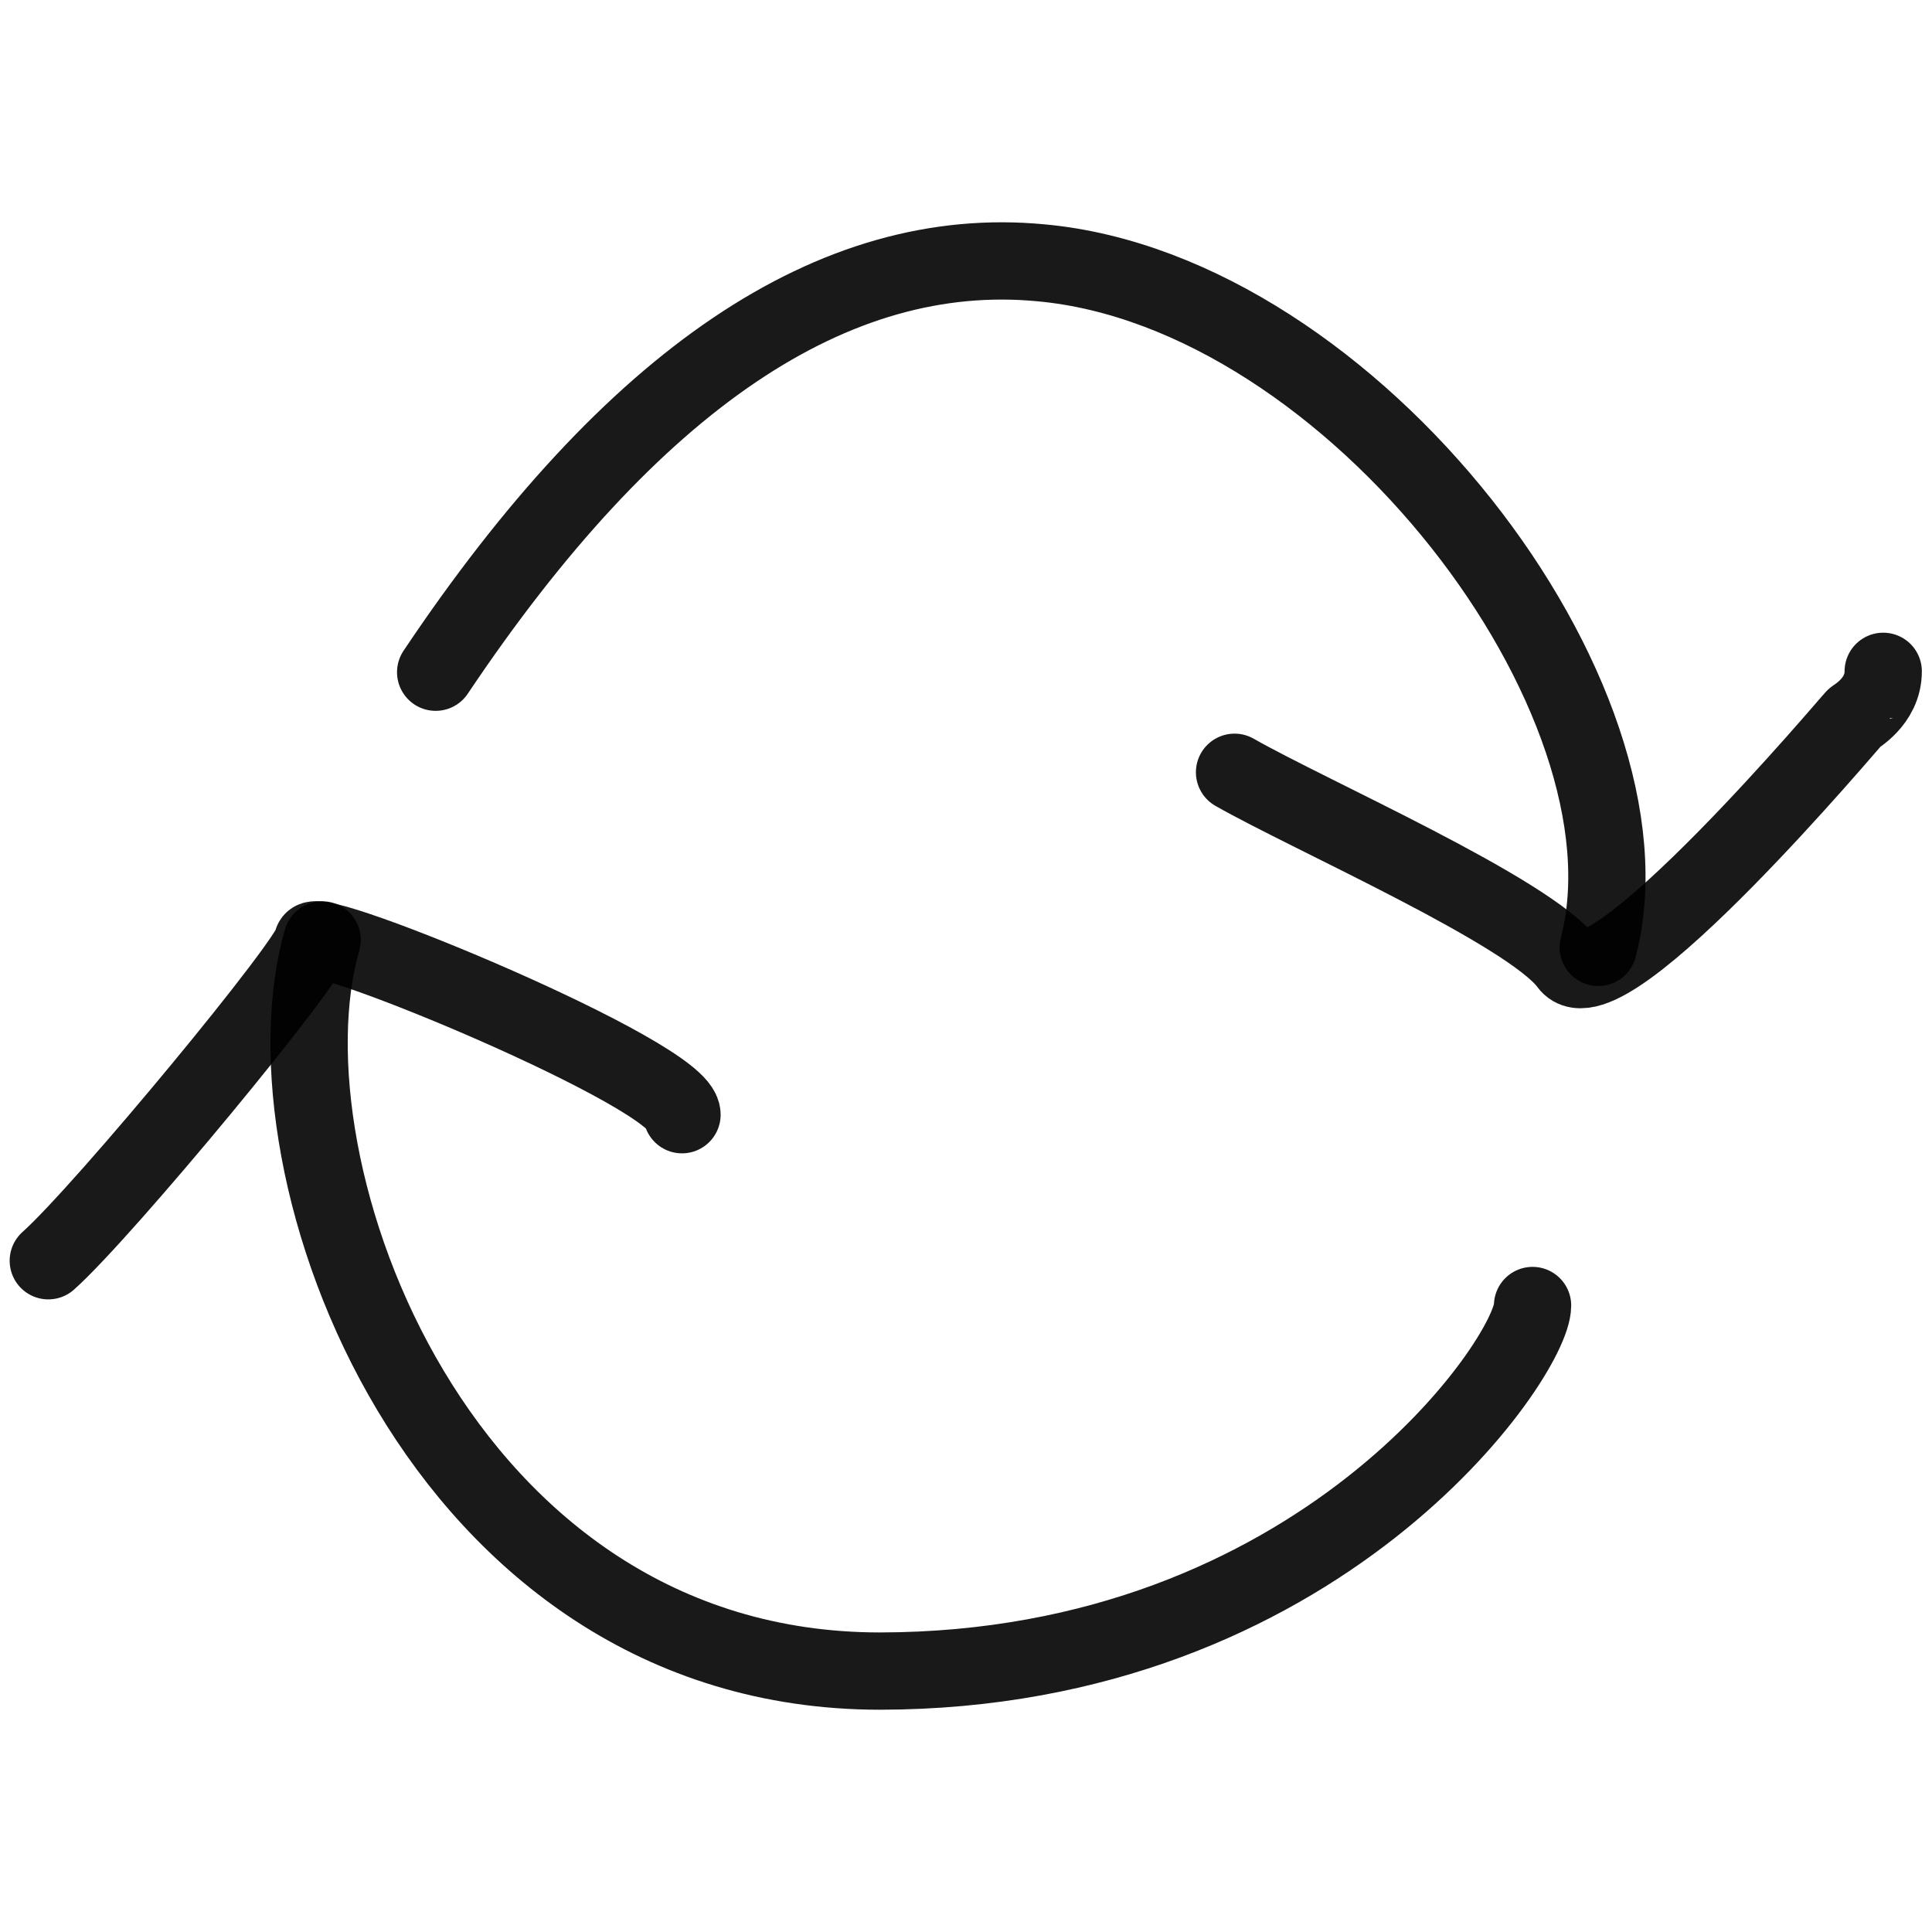 <svg xmlns="http://www.w3.org/2000/svg" version="1.1" xmlns:xlink="http://www.w3.org/1999/xlink" width="100%" height="100%" id="svgWorkerArea" viewBox="0 0 400 400" xmlns:artdraw="https://artdraw.muisca.co" style="background: white;"><defs id="defsdoc"><pattern id="patternBool" x="0" y="0" width="10" height="10" patternUnits="userSpaceOnUse" patternTransform="rotate(35)"><circle cx="5" cy="5" r="4" style="stroke: none;fill: #ff000070;"></circle></pattern></defs><g id="fileImp-243351417" class="cosito"><path id="pathImp-788714092" fill="none" stroke="#000000" stroke-linecap="round" stroke-linejoin="round" stroke-opacity="0.9" stroke-width="16" class="grouped" d="M90.2 139.175C130.9 78.394 172.7 50.294 215.6 54.42 280.2 60.394 344.3 144.894 330.9 196.145"></path><path id="pathImp-693913942" fill="none" stroke="#000000" stroke-linecap="round" stroke-linejoin="round" stroke-opacity="0.9" stroke-width="16" class="grouped" d="M66.7 194.601C53.1 241.594 90.6 345.894 182.1 345.981 273.3 345.894 317.3 280.894 317.3 270.291"></path><path id="pathImp-154510065" fill="none" stroke="#000000" stroke-linecap="round" stroke-linejoin="round" stroke-opacity="0.9" stroke-width="16" class="grouped" d="M10 261.023C21.4 250.894 64.7 198.494 64.7 194.911 64.7 190.994 141.2 222.594 141.2 230.787"></path><path id="pathImp-749186654" fill="none" stroke="#000000" stroke-linecap="round" stroke-linejoin="round" stroke-opacity="0.9" stroke-width="16" class="grouped" d="M255.6 159.891C271.2 168.794 316.8 188.794 324.7 199.562 332.3 209.994 383.9 148.494 383.9 148.658 383.9 148.494 389.9 145.394 389.9 138.991"></path></g></svg>